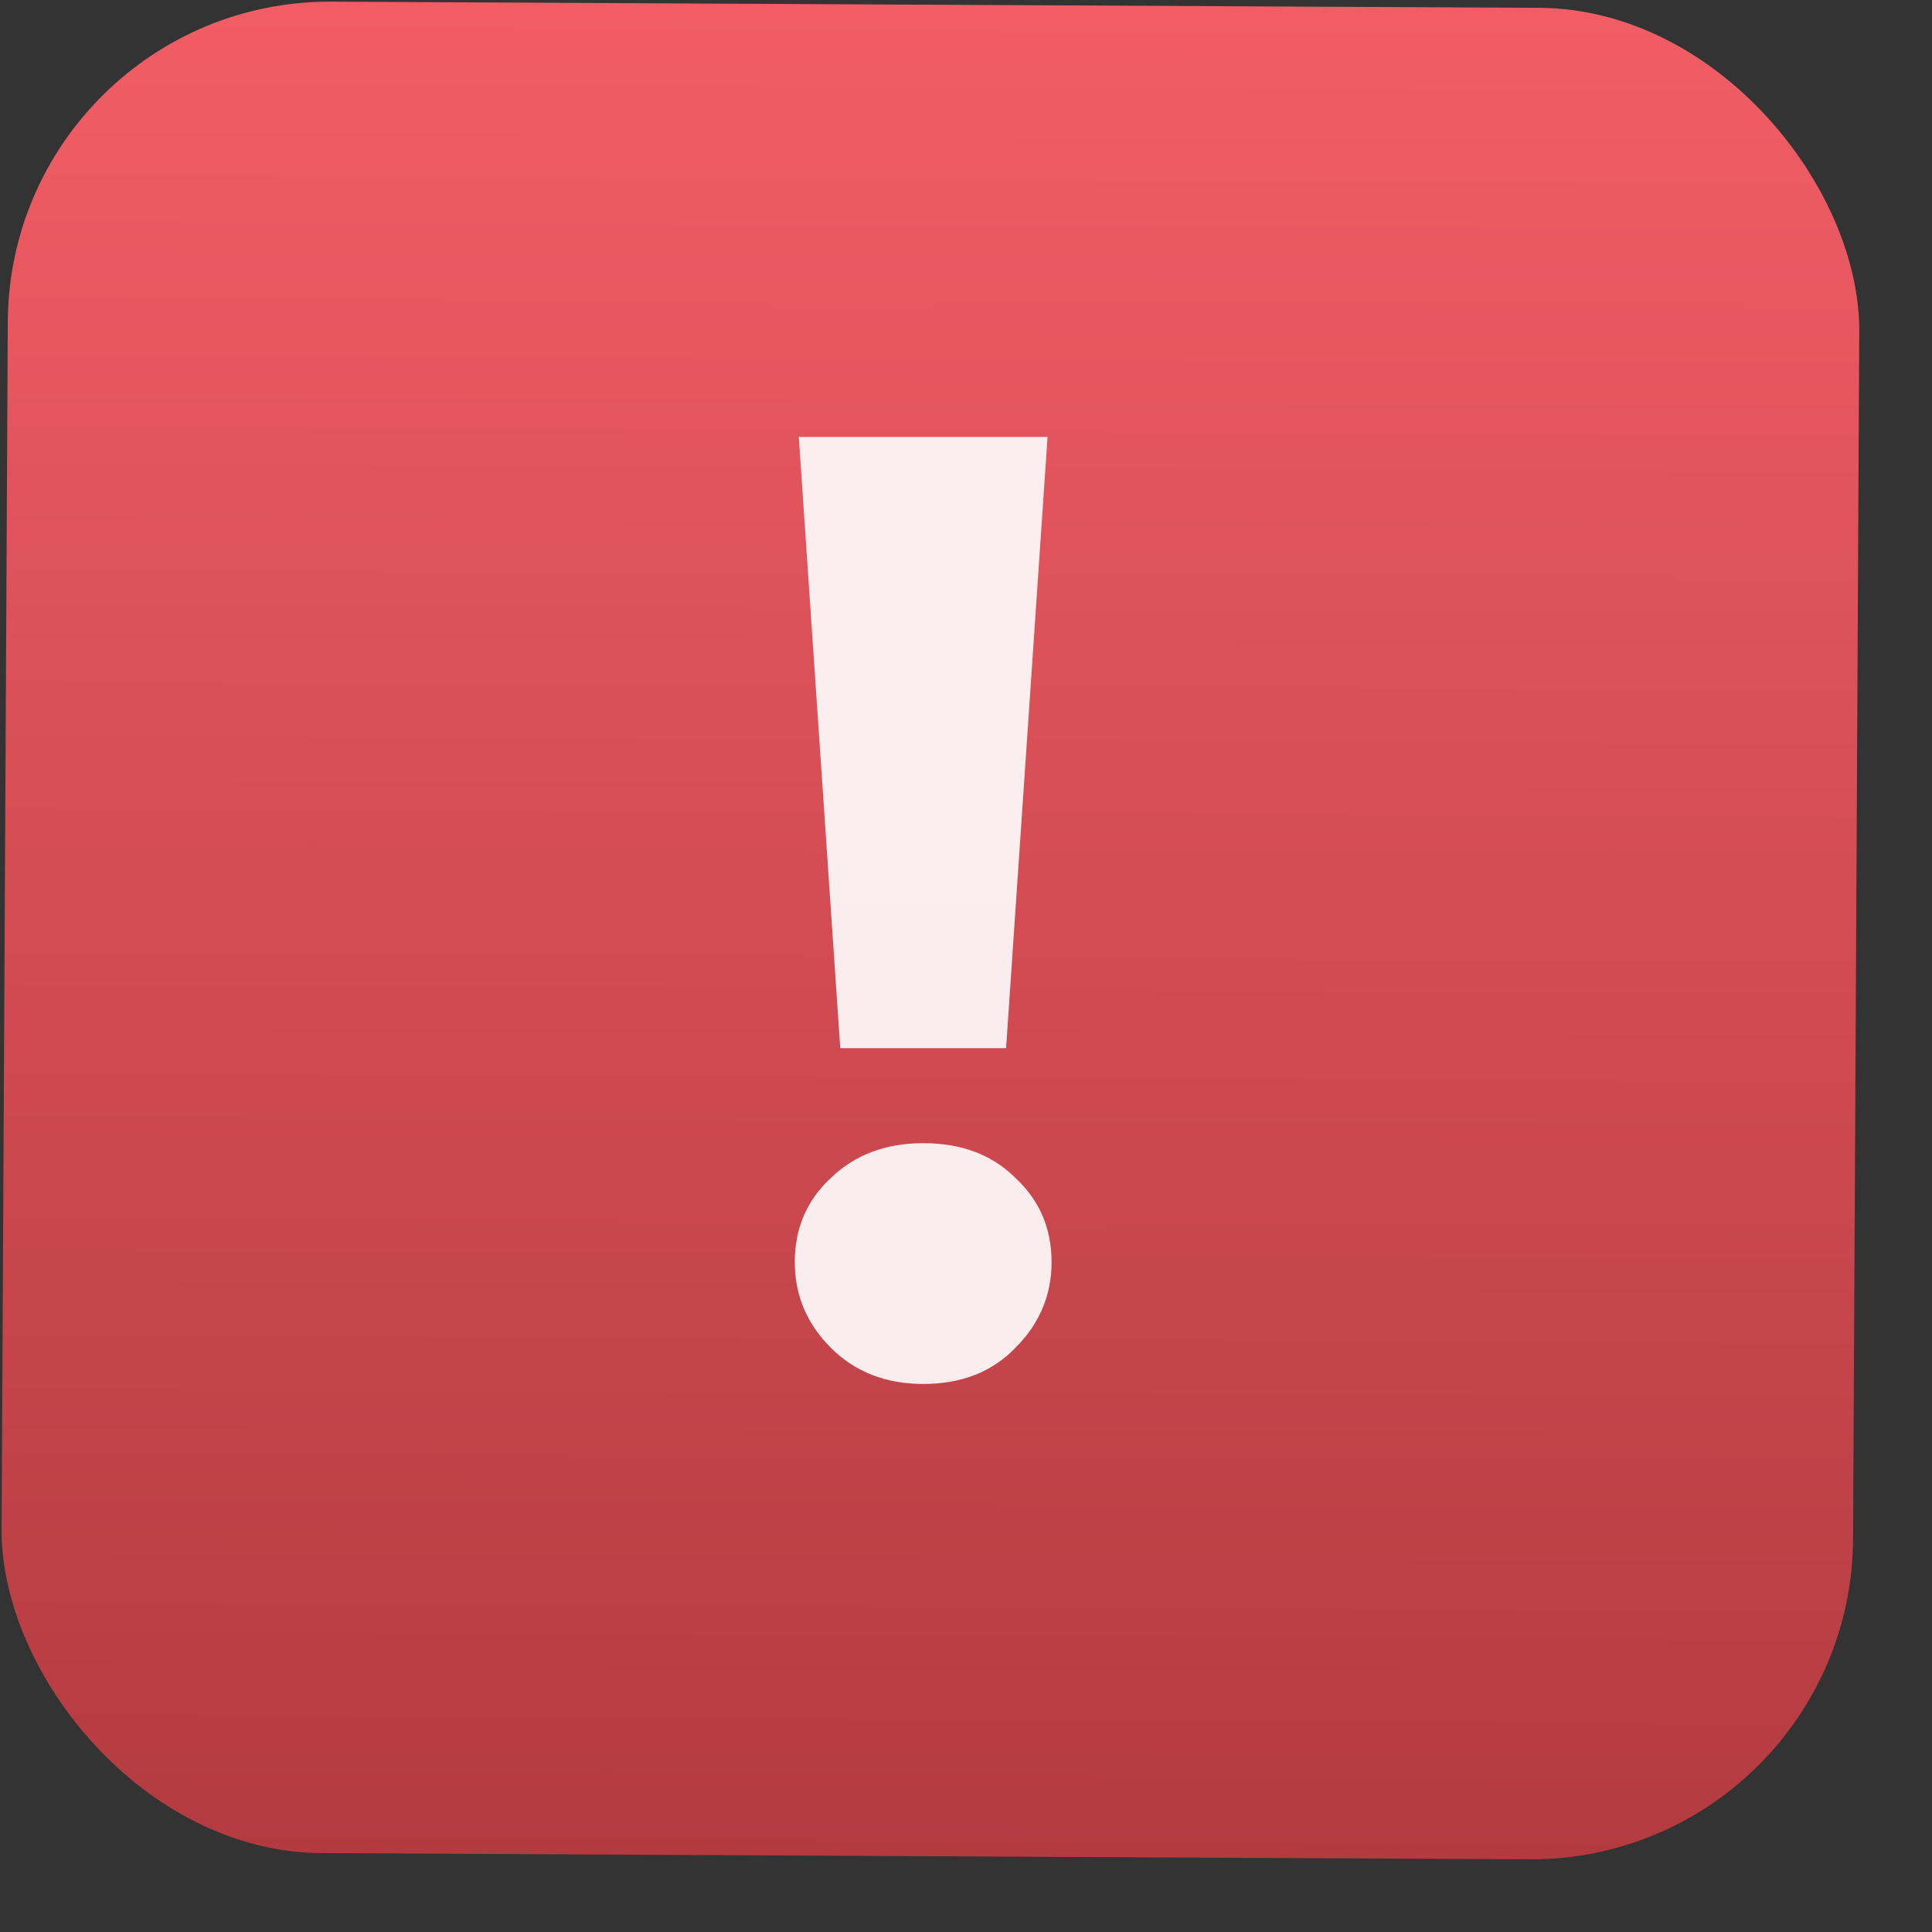 <svg xmlns="http://www.w3.org/2000/svg" width="24" height="24" viewBox="0 0 24 24" fill="none"><rect x="0" y="0" width="24" height="24" fill="#333333" stroke="none"/><rect x="0.117" width="23" height="23" rx="4" transform="rotate(0.293 0.117 0)" fill="url(#paint0_linear_69_248)"></rect><path d="M10.438 13.021L9.923 5.428H13.013L12.498 13.021H10.438ZM11.468 17.192C11.003 17.192 10.62 17.042 10.321 16.743C10.022 16.444 9.873 16.089 9.873 15.68C9.873 15.259 10.022 14.91 10.321 14.633C10.62 14.345 11.003 14.201 11.468 14.201C11.944 14.201 12.326 14.345 12.614 14.633C12.913 14.91 13.063 15.259 13.063 15.68C13.063 16.089 12.913 16.444 12.614 16.743C12.326 17.042 11.944 17.192 11.468 17.192Z" fill="white" fill-opacity="0.9"></path><defs><linearGradient id="paint0_linear_69_248" x1="11.617" y1="0" x2="11.617" y2="23" gradientUnits="userSpaceOnUse"><stop stop-color="#F25D65"></stop><stop offset="1" stop-color="#B33B40"></stop></linearGradient></defs></svg>